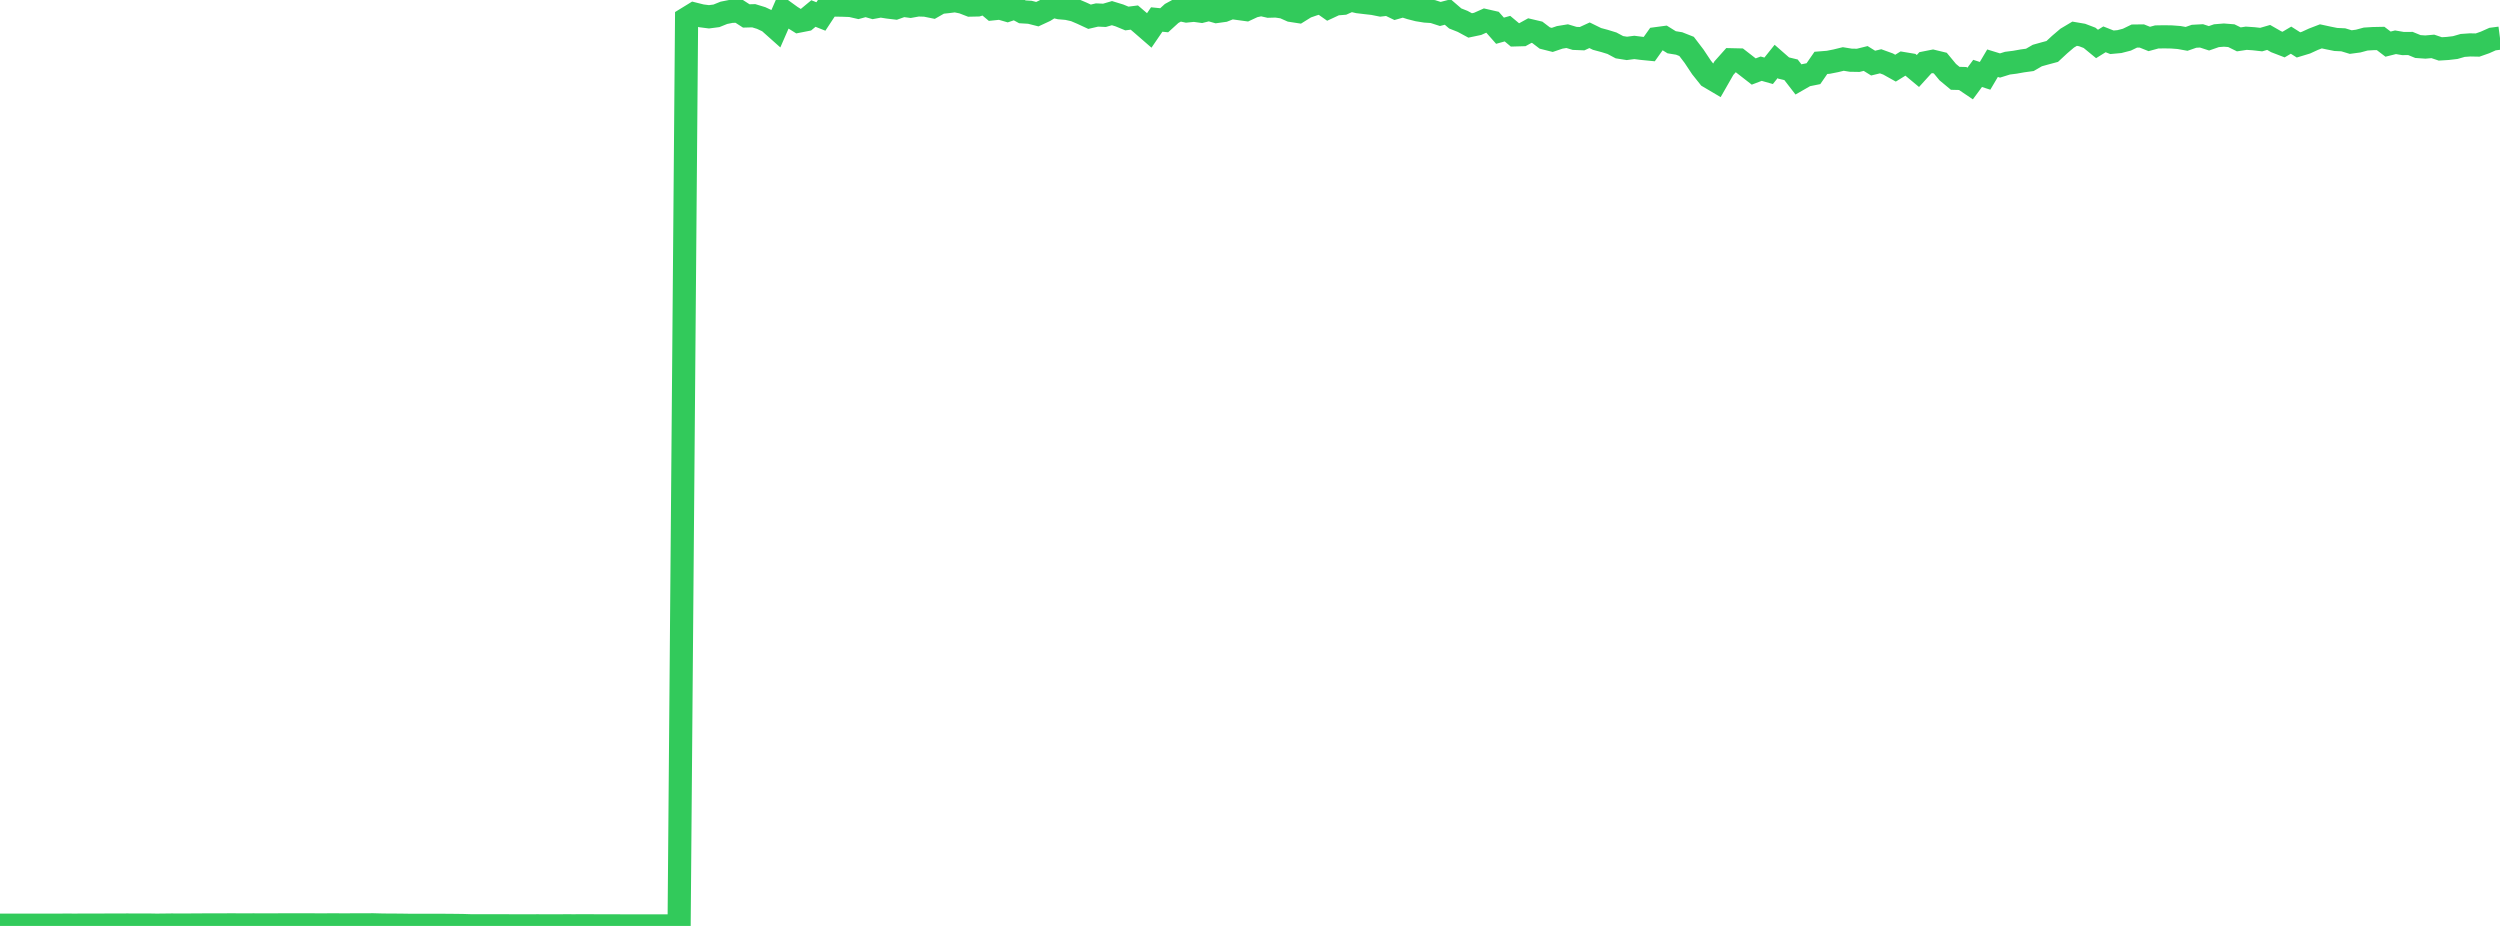 <?xml version="1.0" standalone="no"?>
<!DOCTYPE svg PUBLIC "-//W3C//DTD SVG 1.1//EN" "http://www.w3.org/Graphics/SVG/1.1/DTD/svg11.dtd">

<svg width="135" height="50" viewBox="0 0 135 50" preserveAspectRatio="none" 
  xmlns="http://www.w3.org/2000/svg"
  xmlns:xlink="http://www.w3.org/1999/xlink">


<polyline points="0.0, 49.959 0.403, 49.959 0.806, 49.958 1.209, 49.961 1.612, 49.959 2.015, 49.96 2.418, 49.959 2.821, 49.959 3.224, 49.958 3.627, 49.957 4.03, 49.958 4.433, 49.957 4.836, 49.957 5.239, 49.956 5.642, 49.954 6.045, 49.953 6.448, 49.954 6.851, 49.95 7.254, 49.952 7.657, 49.953 8.06, 49.952 8.463, 49.959 8.866, 49.955 9.269, 49.95 9.672, 49.952 10.075, 49.951 10.478, 49.95 10.881, 49.947 11.284, 49.944 11.687, 49.945 12.09, 49.944 12.493, 49.942 12.896, 49.944 13.299, 49.944 13.701, 49.943 14.104, 49.945 14.507, 49.945 14.91, 49.944 15.313, 49.941 15.716, 49.941 16.119, 49.942 16.522, 49.941 16.925, 49.943 17.328, 49.944 17.731, 49.943 18.134, 49.942 18.537, 49.945 18.94, 49.943 19.343, 49.942 19.746, 49.941 20.149, 49.939 20.552, 49.95 20.955, 49.956 21.358, 49.957 21.761, 49.961 22.164, 49.967 22.567, 49.967 22.97, 49.966 23.373, 49.967 23.776, 49.967 24.179, 49.969 24.582, 49.973 24.985, 49.978 25.388, 49.99 25.791, 49.99 26.194, 49.99 26.597, 49.992 27.0, 49.991 27.403, 49.993 27.806, 49.996 28.209, 49.997 28.612, 49.997 29.015, 49.993 29.418, 49.996 29.821, 49.995 30.224, 49.994 30.627, 49.993 31.03, 49.994 31.433, 49.991 31.836, 49.992 32.239, 49.995 32.642, 49.996 33.045, 49.996 33.448, 49.997 33.851, 49.999 34.254, 49.998 34.657, 49.998 35.06, 49.998 35.463, 49.998 35.866, 50.0 36.269, 49.999 36.672, 49.997 37.075, 1.002 37.478, 0.755 37.881, 0.856 38.284, 0.907 38.687, 0.855 39.09, 0.692 39.493, 0.612 39.896, 0.601 40.299, 0.861 40.701, 0.85 41.104, 0.973 41.507, 1.162 41.91, 1.521 42.313, 0.599 42.716, 0.891 43.119, 1.143 43.522, 1.064 43.925, 0.73 44.328, 0.89 44.731, 0.278 45.134, 0.273 45.537, 0.281 45.94, 0.296 46.343, 0.388 46.746, 0.278 47.149, 0.394 47.552, 0.319 47.955, 0.382 48.358, 0.43 48.761, 0.286 49.164, 0.339 49.567, 0.266 49.97, 0.278 50.373, 0.36 50.776, 0.13 51.179, 0.088 51.582, 0.037 51.985, 0.12 52.388, 0.276 52.791, 0.267 53.194, 0.141 53.597, 0.479 54.0, 0.437 54.403, 0.554 54.806, 0.418 55.209, 0.639 55.612, 0.663 56.015, 0.765 56.418, 0.578 56.821, 0.328 57.224, 0.42 57.627, 0.455 58.03, 0.545 58.433, 0.717 58.836, 0.904 59.239, 0.81 59.642, 0.828 60.045, 0.71 60.448, 0.833 60.851, 0.999 61.254, 0.948 61.657, 1.293 62.06, 1.643 62.463, 1.053 62.866, 1.094 63.269, 0.727 63.672, 0.507 64.075, 0.594 64.478, 0.553 64.881, 0.609 65.284, 0.507 65.687, 0.622 66.09, 0.566 66.493, 0.407 66.896, 0.462 67.299, 0.517 67.701, 0.33 68.104, 0.242 68.507, 0.334 68.91, 0.323 69.313, 0.383 69.716, 0.562 70.119, 0.624 70.522, 0.373 70.925, 0.233 71.328, 0.117 71.731, 0.401 72.134, 0.213 72.537, 0.18 72.94, 0.0 73.343, 0.094 73.746, 0.142 74.149, 0.187 74.552, 0.268 74.955, 0.222 75.358, 0.416 75.761, 0.301 76.164, 0.43 76.567, 0.533 76.97, 0.598 77.373, 0.624 77.776, 0.754 78.179, 0.649 78.582, 0.996 78.985, 1.156 79.388, 1.374 79.791, 1.289 80.194, 1.11 80.597, 1.202 81.0, 1.659 81.403, 1.547 81.806, 1.884 82.209, 1.873 82.612, 1.651 83.015, 1.746 83.418, 2.053 83.821, 2.155 84.224, 2.018 84.627, 1.952 85.03, 2.073 85.433, 2.089 85.836, 1.904 86.239, 2.102 86.642, 2.21 87.045, 2.334 87.448, 2.549 87.851, 2.613 88.254, 2.561 88.657, 2.612 89.06, 2.652 89.463, 2.085 89.866, 2.031 90.269, 2.282 90.672, 2.347 91.075, 2.506 91.478, 3.034 91.881, 3.641 92.284, 4.146 92.687, 4.384 93.09, 3.679 93.493, 3.227 93.896, 3.236 94.299, 3.549 94.701, 3.862 95.104, 3.709 95.507, 3.823 95.91, 3.319 96.313, 3.672 96.716, 3.769 97.119, 4.291 97.522, 4.06 97.925, 3.979 98.328, 3.395 98.731, 3.363 99.134, 3.283 99.537, 3.185 99.94, 3.251 100.343, 3.258 100.746, 3.158 101.149, 3.408 101.552, 3.31 101.955, 3.456 102.358, 3.681 102.761, 3.432 103.164, 3.499 103.567, 3.834 103.97, 3.39 104.373, 3.31 104.776, 3.408 105.179, 3.895 105.582, 4.229 105.985, 4.239 106.388, 4.511 106.791, 3.964 107.194, 4.095 107.597, 3.413 108.0, 3.537 108.403, 3.411 108.806, 3.36 109.209, 3.288 109.612, 3.233 110.015, 2.999 110.418, 2.886 110.821, 2.778 111.224, 2.405 111.627, 2.061 112.03, 1.821 112.433, 1.89 112.836, 2.043 113.239, 2.374 113.642, 2.124 114.045, 2.283 114.448, 2.246 114.851, 2.142 115.254, 1.947 115.657, 1.942 116.06, 2.104 116.463, 1.995 116.866, 1.988 117.269, 1.995 117.672, 2.026 118.075, 2.099 118.478, 1.959 118.881, 1.937 119.284, 2.068 119.687, 1.928 120.09, 1.895 120.493, 1.927 120.896, 2.126 121.299, 2.065 121.701, 2.092 122.104, 2.138 122.507, 2.021 122.91, 2.252 123.313, 2.407 123.716, 2.169 124.119, 2.425 124.522, 2.303 124.925, 2.118 125.328, 1.963 125.731, 2.05 126.134, 2.131 126.537, 2.15 126.94, 2.272 127.343, 2.218 127.746, 2.109 128.149, 2.084 128.552, 2.076 128.955, 2.383 129.358, 2.282 129.761, 2.351 130.164, 2.348 130.567, 2.513 130.97, 2.541 131.373, 2.505 131.776, 2.641 132.179, 2.616 132.582, 2.569 132.985, 2.453 133.388, 2.425 133.791, 2.433 134.194, 2.291 134.597, 2.111 135.0, 2.058" fill="none" stroke="#32ca5b" stroke-width="1.25"/>

</svg>